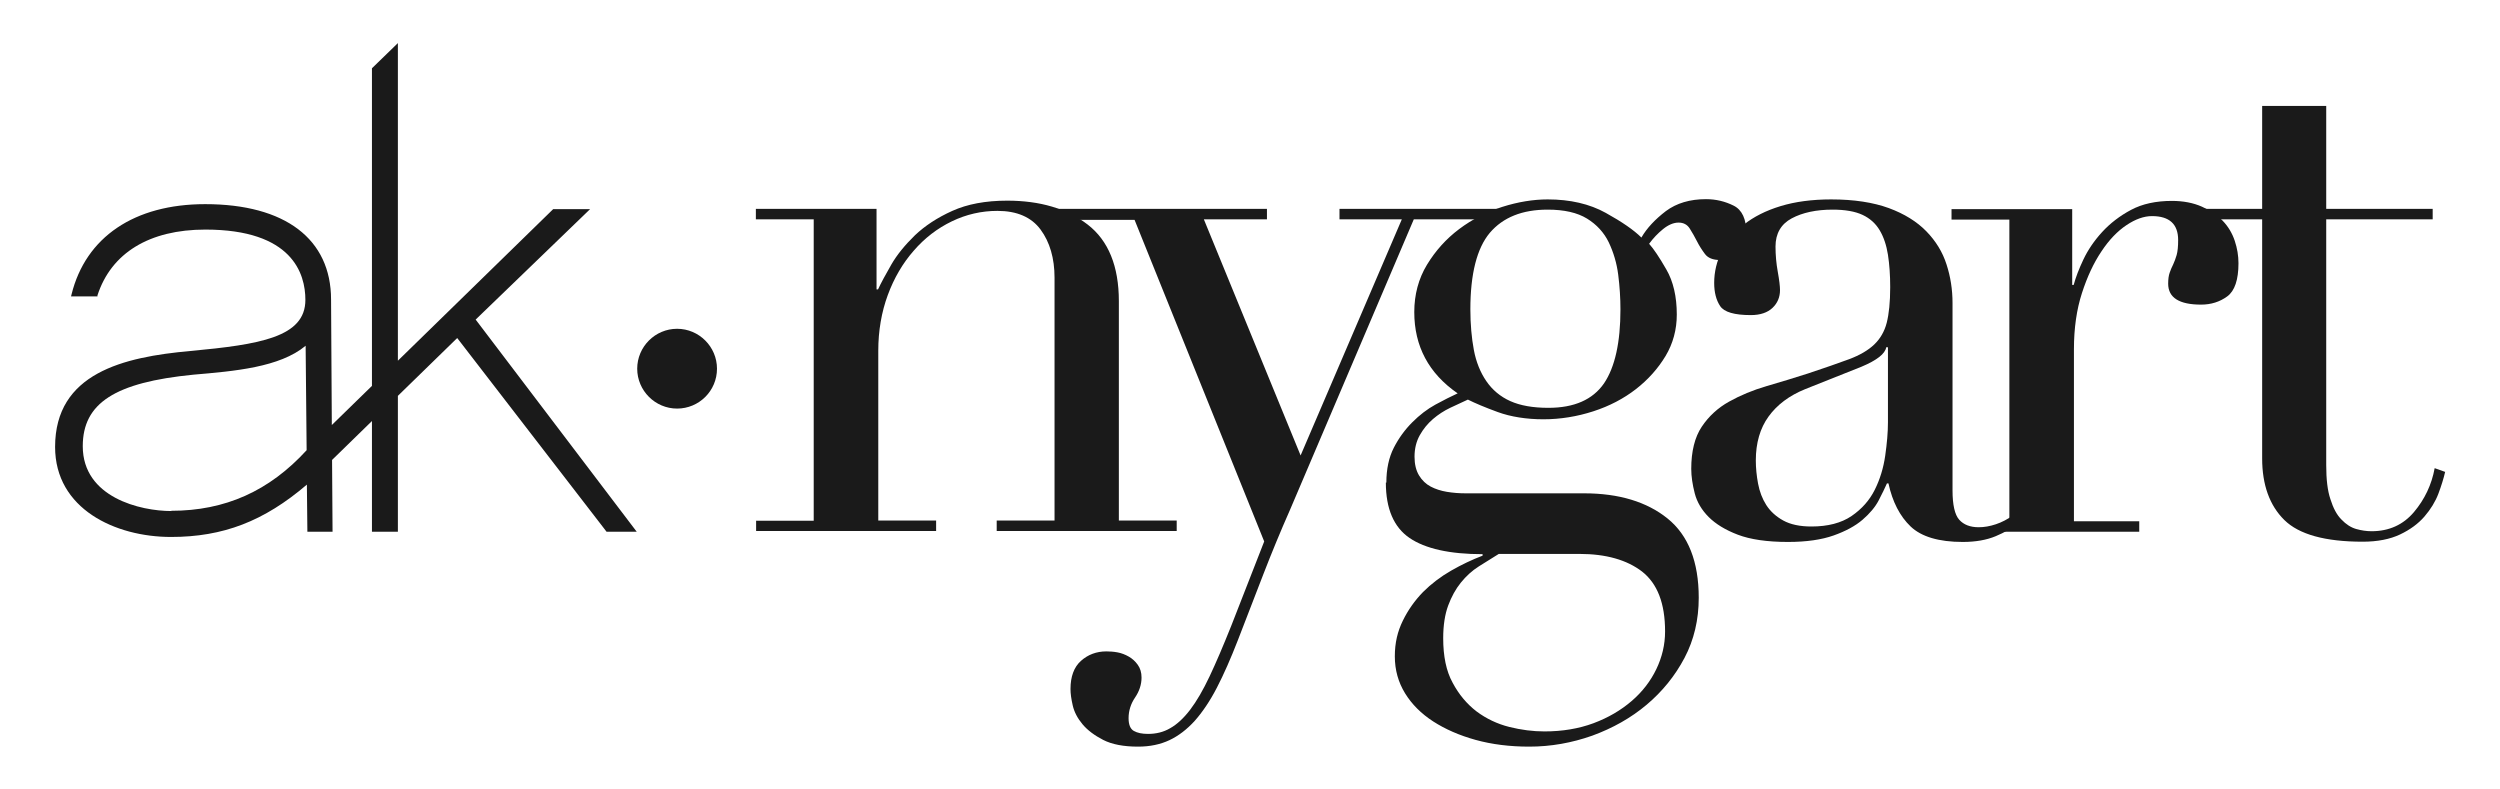 <svg width="190" height="60" viewBox="0 0 190 60" fill="none" xmlns="http://www.w3.org/2000/svg">
<path d="M57.446 39.578H61.842V16.671H57.446V15.875H66.617V21.995H66.73C66.958 21.502 67.299 20.877 67.734 20.119C68.17 19.361 68.777 18.622 69.534 17.883C70.292 17.163 71.24 16.538 72.376 16.027C73.513 15.515 74.896 15.25 76.545 15.25C79.046 15.25 81.092 15.856 82.665 17.069C84.237 18.281 85.033 20.233 85.033 22.885V39.559H89.429V40.355H75.749V39.559H80.145V21.104C80.145 19.627 79.785 18.395 79.084 17.448C78.383 16.5 77.284 16.027 75.806 16.027C74.593 16.027 73.438 16.292 72.339 16.822C71.24 17.353 70.273 18.092 69.44 19.058C68.606 20.006 67.943 21.142 67.469 22.431C66.996 23.719 66.749 25.14 66.749 26.656V39.559H71.145V40.355H57.465V39.559L57.446 39.578Z" fill="#1A1A1A"/>
<path d="M79.596 15.875H96.288V16.671H91.494L98.846 34.614L106.538 16.671H101.801V15.875H113.889L112.828 16.671H107.448L98.05 38.725C97.33 40.355 96.648 42.003 96.004 43.67C95.359 45.319 94.715 46.986 94.071 48.672C93.54 50.036 93.01 51.249 92.479 52.272C91.949 53.295 91.38 54.129 90.793 54.792C90.206 55.436 89.562 55.929 88.879 56.251C88.197 56.573 87.402 56.744 86.492 56.744C85.393 56.744 84.503 56.573 83.84 56.232C83.177 55.891 82.646 55.493 82.267 55.038C81.888 54.584 81.642 54.11 81.528 53.617C81.414 53.125 81.358 52.708 81.358 52.367C81.358 51.419 81.623 50.7 82.153 50.226C82.684 49.752 83.328 49.506 84.086 49.506C84.351 49.506 84.635 49.525 84.939 49.582C85.242 49.639 85.526 49.752 85.791 49.904C86.056 50.055 86.284 50.264 86.473 50.529C86.663 50.794 86.757 51.116 86.757 51.495C86.757 52.026 86.587 52.537 86.265 53.011C85.943 53.485 85.772 54.015 85.772 54.584C85.772 55.076 85.905 55.398 86.17 55.55C86.435 55.702 86.795 55.777 87.25 55.777C87.856 55.777 88.425 55.645 88.936 55.342C89.448 55.057 89.96 54.584 90.452 53.94C90.945 53.295 91.437 52.443 91.93 51.401C92.423 50.358 92.972 49.07 93.578 47.554L96.079 41.15L86.227 16.709H81.49L79.558 15.913L79.596 15.875Z" fill="#1A1A1A"/>
<path d="M123.154 23.53C123.154 22.658 123.097 21.767 122.984 20.877C122.87 19.986 122.624 19.172 122.264 18.414C121.904 17.675 121.354 17.069 120.615 16.614C119.876 16.159 118.872 15.932 117.622 15.932C115.689 15.932 114.23 16.519 113.226 17.694C112.241 18.869 111.748 20.82 111.748 23.511C111.748 24.648 111.843 25.69 112.013 26.599C112.184 27.509 112.506 28.304 112.961 28.967C113.416 29.631 114.022 30.142 114.78 30.483C115.538 30.824 116.504 30.995 117.679 30.995C119.649 30.995 121.051 30.369 121.904 29.138C122.737 27.906 123.154 26.031 123.154 23.511V23.53ZM113.908 42.098C113.416 42.401 112.904 42.723 112.392 43.045C111.881 43.367 111.426 43.784 111.028 44.276C110.63 44.769 110.308 45.356 110.062 46.02C109.816 46.683 109.683 47.516 109.683 48.502C109.683 49.866 109.91 51.003 110.403 51.893C110.877 52.784 111.483 53.504 112.222 54.072C112.961 54.621 113.794 55.019 114.704 55.247C115.613 55.474 116.504 55.588 117.375 55.588C118.74 55.588 119.99 55.379 121.108 54.963C122.226 54.546 123.192 53.977 124.007 53.276C124.822 52.575 125.447 51.761 125.883 50.851C126.318 49.942 126.546 48.994 126.546 47.99C126.546 45.849 125.958 44.352 124.803 43.443C123.647 42.552 122.055 42.098 120.047 42.098H113.889H113.908ZM105.363 36.679C105.363 35.656 105.553 34.765 105.931 34.026C106.31 33.287 106.784 32.643 107.334 32.094C107.883 31.544 108.47 31.089 109.096 30.748C109.721 30.407 110.289 30.123 110.782 29.896C108.584 28.38 107.485 26.315 107.485 23.719C107.485 22.393 107.807 21.18 108.451 20.119C109.096 19.058 109.91 18.149 110.896 17.41C111.881 16.671 112.98 16.102 114.173 15.723C115.367 15.345 116.523 15.155 117.622 15.155C119.327 15.155 120.805 15.496 122.036 16.178C123.268 16.86 124.177 17.485 124.746 18.054C125.163 17.334 125.788 16.671 126.603 16.046C127.417 15.439 128.44 15.136 129.653 15.136C130.411 15.136 131.112 15.307 131.756 15.629C132.4 15.951 132.722 16.652 132.722 17.713C132.722 18.395 132.495 18.907 132.059 19.248C131.624 19.589 131.169 19.759 130.714 19.759C130.184 19.759 129.805 19.608 129.577 19.304C129.35 19.001 129.142 18.679 128.971 18.338C128.8 17.997 128.611 17.675 128.422 17.372C128.232 17.069 127.948 16.917 127.569 16.917C127.19 16.917 126.792 17.088 126.394 17.41C125.996 17.732 125.636 18.111 125.333 18.528C125.674 18.907 126.11 19.551 126.641 20.479C127.171 21.389 127.436 22.544 127.436 23.909C127.436 25.045 127.152 26.106 126.584 27.054C126.015 28.001 125.257 28.854 124.329 29.574C123.401 30.294 122.321 30.862 121.089 31.26C119.858 31.658 118.588 31.866 117.3 31.866C116.011 31.866 114.818 31.677 113.832 31.317C112.847 30.957 112.089 30.635 111.559 30.369C111.142 30.559 110.687 30.767 110.214 30.995C109.74 31.222 109.304 31.506 108.906 31.847C108.508 32.188 108.167 32.605 107.902 33.079C107.637 33.553 107.504 34.102 107.504 34.708C107.504 35.277 107.618 35.75 107.845 36.129C108.072 36.508 108.376 36.792 108.736 36.982C109.096 37.171 109.512 37.304 109.967 37.38C110.422 37.456 110.896 37.493 111.388 37.493H120.388C123.041 37.493 125.163 38.138 126.735 39.407C128.308 40.677 129.104 42.685 129.104 45.432C129.104 47.1 128.744 48.634 128.024 49.998C127.304 51.363 126.337 52.556 125.144 53.56C123.95 54.565 122.567 55.342 121.013 55.91C119.46 56.459 117.868 56.744 116.22 56.744C114.742 56.744 113.378 56.573 112.146 56.232C110.915 55.891 109.835 55.417 108.925 54.83C108.016 54.243 107.296 53.523 106.784 52.689C106.273 51.855 106.007 50.927 106.007 49.885C106.007 48.843 106.216 47.99 106.614 47.175C107.011 46.361 107.523 45.641 108.148 44.996C108.774 44.371 109.494 43.822 110.289 43.367C111.085 42.912 111.881 42.533 112.677 42.23V42.117C110.176 42.117 108.319 41.7 107.125 40.885C105.931 40.07 105.325 38.668 105.325 36.679H105.363Z" fill="#1A1A1A"/>
<path d="M143.465 26.391H143.352C143.276 26.883 142.651 27.376 141.476 27.869L137.194 29.574C135.981 30.066 135.053 30.767 134.409 31.658C133.765 32.548 133.442 33.666 133.442 34.992C133.442 35.561 133.499 36.148 133.613 36.755C133.727 37.361 133.935 37.91 134.238 38.384C134.541 38.858 134.977 39.256 135.527 39.559C136.076 39.862 136.796 40.014 137.668 40.014C138.918 40.014 139.941 39.748 140.718 39.218C141.495 38.687 142.082 38.024 142.48 37.228C142.878 36.432 143.143 35.561 143.276 34.633C143.409 33.704 143.484 32.852 143.484 32.094V26.391H143.465ZM153.431 39.748C152.939 40.127 152.351 40.468 151.669 40.752C150.987 41.037 150.154 41.188 149.168 41.188C147.349 41.188 146.023 40.79 145.208 40.014C144.394 39.237 143.825 38.138 143.522 36.736H143.409C143.257 37.077 143.049 37.513 142.783 38.024C142.518 38.536 142.101 39.028 141.552 39.502C141.002 39.976 140.263 40.373 139.354 40.696C138.444 41.018 137.289 41.188 135.887 41.188C134.295 41.188 133.026 40.999 132.078 40.639C131.131 40.279 130.392 39.824 129.861 39.294C129.331 38.763 128.971 38.157 128.8 37.493C128.63 36.83 128.535 36.205 128.535 35.637C128.535 34.31 128.8 33.23 129.331 32.435C129.861 31.639 130.562 30.995 131.415 30.521C132.268 30.047 133.215 29.649 134.257 29.346C135.299 29.043 136.36 28.721 137.421 28.38C138.672 27.963 139.714 27.603 140.529 27.3C141.343 26.997 141.987 26.618 142.442 26.182C142.897 25.746 143.219 25.197 143.39 24.534C143.56 23.871 143.655 22.961 143.655 21.824C143.655 20.915 143.598 20.1 143.484 19.361C143.371 18.641 143.162 18.016 142.859 17.505C142.556 16.993 142.12 16.595 141.552 16.33C140.983 16.064 140.225 15.932 139.278 15.932C138.028 15.932 136.986 16.159 136.171 16.595C135.356 17.031 134.939 17.751 134.939 18.736C134.939 19.38 134.996 20.024 135.11 20.65C135.223 21.275 135.28 21.749 135.28 22.052C135.28 22.582 135.091 23.037 134.712 23.397C134.333 23.757 133.783 23.947 133.063 23.947C131.813 23.947 131.036 23.719 130.733 23.264C130.43 22.81 130.278 22.222 130.278 21.502C130.278 20.669 130.468 19.873 130.847 19.096C131.226 18.338 131.794 17.656 132.533 17.069C133.272 16.481 134.2 16.008 135.318 15.667C136.436 15.326 137.724 15.155 139.164 15.155C140.908 15.155 142.366 15.383 143.56 15.818C144.735 16.254 145.682 16.841 146.402 17.58C147.122 18.319 147.634 19.153 147.937 20.1C148.24 21.029 148.392 22.014 148.392 23.037V37.266C148.392 38.365 148.562 39.123 148.903 39.502C149.244 39.881 149.737 40.07 150.381 40.07C150.798 40.07 151.234 39.995 151.688 39.843C152.143 39.691 152.579 39.464 152.996 39.161L153.45 39.786L153.431 39.748Z" fill="#1A1A1A"/>
<path d="M151.139 40.392L152.712 39.597V16.69H148.316V15.894H157.487V21.654H157.6C157.752 21.085 157.998 20.441 158.339 19.721C158.68 19.001 159.154 18.3 159.76 17.637C160.367 16.974 161.106 16.406 161.958 15.951C162.811 15.496 163.853 15.269 165.066 15.269C165.937 15.269 166.695 15.42 167.339 15.704C167.983 15.989 168.514 16.349 168.931 16.785C169.348 17.22 169.651 17.732 169.84 18.3C170.03 18.869 170.124 19.437 170.124 20.006C170.124 21.256 169.84 22.109 169.272 22.525C168.703 22.942 168.04 23.151 167.282 23.151C165.615 23.151 164.781 22.62 164.781 21.559C164.781 21.218 164.819 20.934 164.895 20.726C164.971 20.517 165.047 20.309 165.16 20.1C165.255 19.892 165.35 19.645 165.426 19.38C165.501 19.115 165.539 18.736 165.539 18.243C165.539 17.031 164.876 16.424 163.55 16.424C162.943 16.424 162.299 16.652 161.617 17.107C160.935 17.561 160.291 18.224 159.704 19.115C159.116 19.986 158.624 21.048 158.226 22.279C157.828 23.511 157.619 24.932 157.619 26.542V39.616H162.583V40.411H148.335H151.158L151.139 40.392Z" fill="#1A1A1A"/>
<path d="M176.793 8.05V15.875H184.884V16.671H176.793V35.352C176.793 36.414 176.888 37.285 177.115 37.948C177.324 38.611 177.589 39.123 177.949 39.483C178.29 39.843 178.669 40.089 179.067 40.203C179.465 40.317 179.863 40.373 180.242 40.373C181.568 40.373 182.648 39.881 183.463 38.915C184.277 37.948 184.808 36.83 185.035 35.58L185.831 35.864C185.717 36.357 185.547 36.906 185.32 37.513C185.092 38.119 184.732 38.706 184.258 39.256C183.785 39.805 183.16 40.26 182.402 40.62C181.644 40.98 180.696 41.169 179.56 41.169C176.718 41.169 174.728 40.62 173.61 39.521C172.492 38.422 171.924 36.849 171.924 34.841V16.671H167.528V15.875H171.924V8.05" fill="#1A1A1A"/>
<path d="M54.491 28.02C54.491 29.706 53.127 31.052 51.459 31.052C49.792 31.052 48.428 29.687 48.428 28.02C48.428 26.353 49.792 24.988 51.459 24.988C53.127 24.988 54.491 26.353 54.491 28.02Z" fill="#1A1A1A"/>
<path d="M13.016 38.839C10.685 38.839 6.29 37.816 6.29 33.913C6.29 30.635 8.734 29.062 14.702 28.475C17.79 28.209 21.258 27.925 23.228 26.277L23.304 34.216C20.462 37.323 17.108 38.82 13.016 38.82V38.839ZM36.15 24.288L44.847 15.894H42.042L30.239 27.414V3.275L28.268 5.189V29.327L25.218 32.302L25.161 22.772C25.161 18.168 21.675 15.515 15.593 15.515C10.212 15.515 6.517 18.016 5.437 22.374L5.399 22.525H7.407V22.45C8.45 19.229 11.348 17.448 15.611 17.448C22.224 17.448 23.209 20.801 23.209 22.791C23.209 25.633 19.742 26.182 14.475 26.675C9.378 27.13 4.187 28.361 4.187 33.969C4.187 38.668 8.753 40.809 12.997 40.809C16.957 40.809 20.064 39.616 23.323 36.83L23.361 40.411H25.274L25.237 34.955L28.268 31.999V40.411H30.239V30.085L34.748 25.69L45.851 40.089L46.097 40.411H48.39L36.15 24.288Z" fill="#1A1A1A"/>
</svg>
